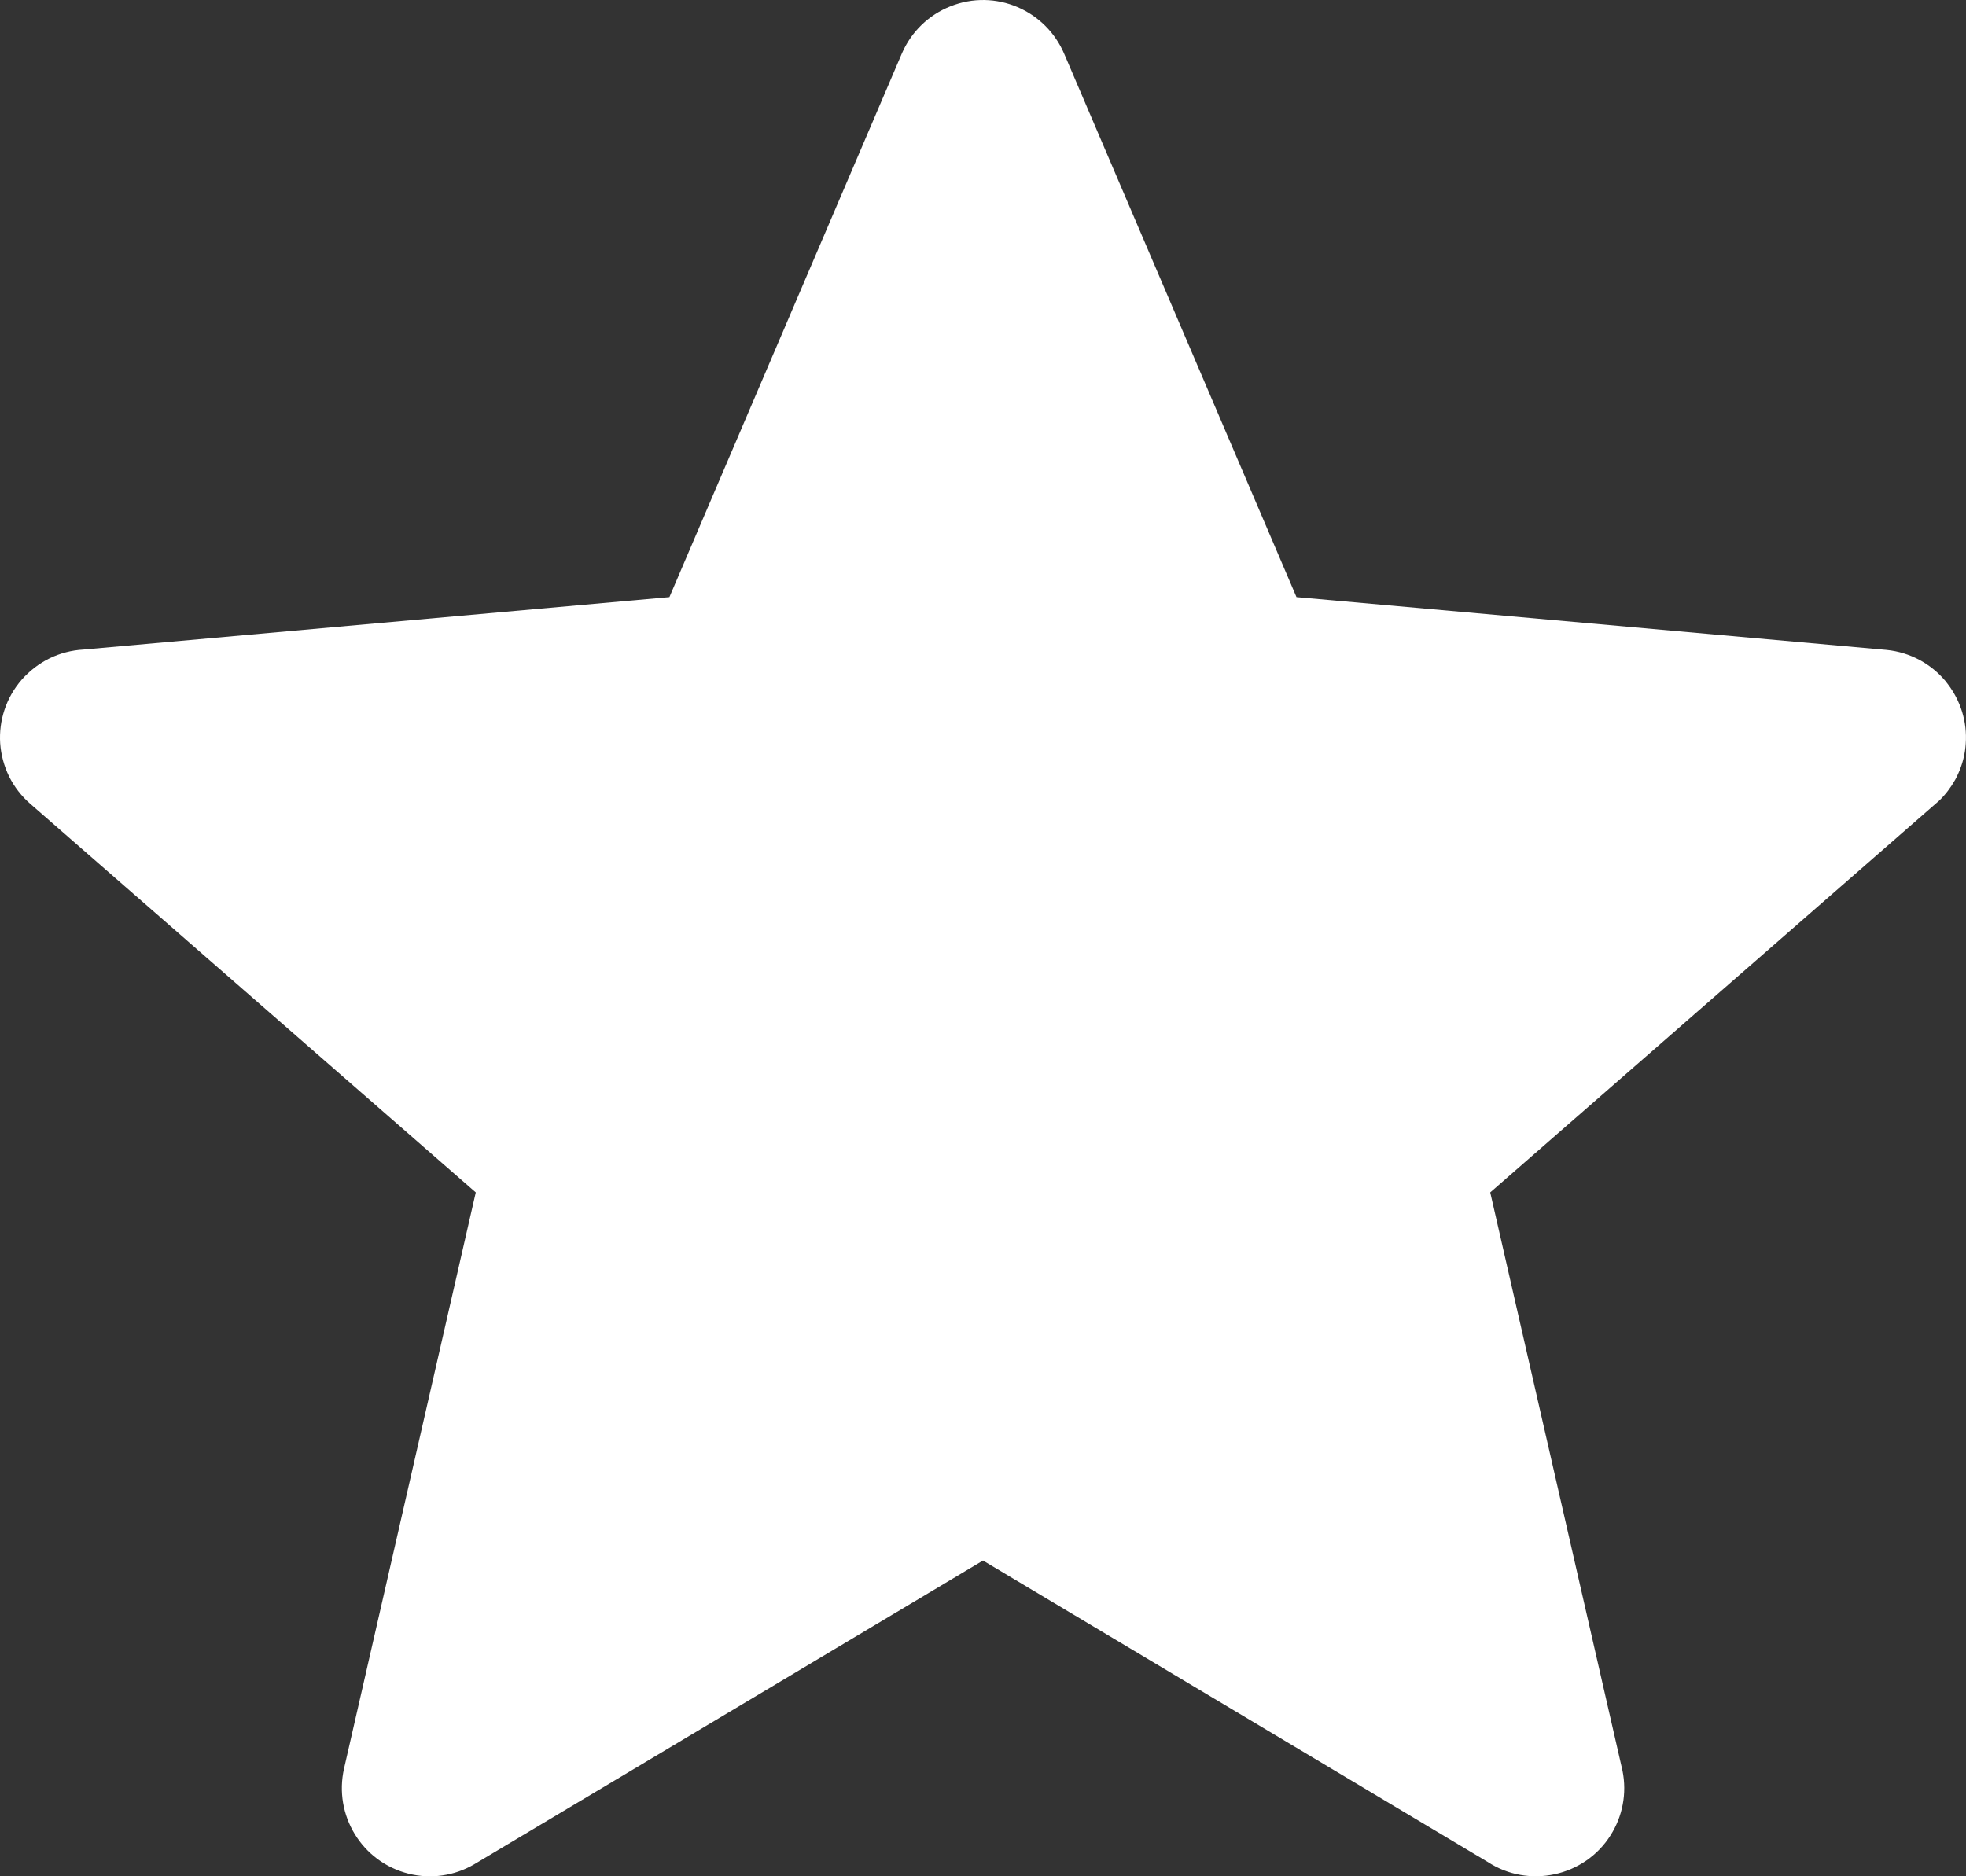 <svg width="22" height="21" viewBox="0 0 22 21" fill="none" xmlns="http://www.w3.org/2000/svg">
<rect x="0" y="0" width="22" height="21" fill="#333333" stroke="none"/>
<path d="M11.915 0.617L14.508 6.683L21.112 7.274C21.378 7.301 21.609 7.431 21.769 7.621L21.796 7.656C21.938 7.842 22.015 8.077 21.997 8.324L21.994 8.36C21.982 8.483 21.945 8.597 21.893 8.701L21.878 8.729C21.83 8.814 21.77 8.894 21.7 8.961L16.676 13.346L18.156 19.818C18.208 20.075 18.155 20.331 18.024 20.539C17.731 21.007 17.105 21.139 16.648 20.84L11 17.466L5.305 20.867C5.084 20.996 4.82 21.033 4.572 20.971C4.047 20.839 3.732 20.314 3.85 19.794L5.324 13.346L0.338 8.996C0.24 8.911 0.16 8.807 0.102 8.691C0.045 8.574 0.011 8.448 0.002 8.319C-0.014 8.069 0.065 7.811 0.244 7.606C0.335 7.504 0.441 7.424 0.555 7.368C0.672 7.311 0.802 7.277 0.933 7.27L7.491 6.683L10.091 0.601C10.198 0.351 10.398 0.165 10.632 0.072C11.138 -0.132 11.704 0.114 11.911 0.608L11.915 0.617Z" fill="white"/>
</svg>
